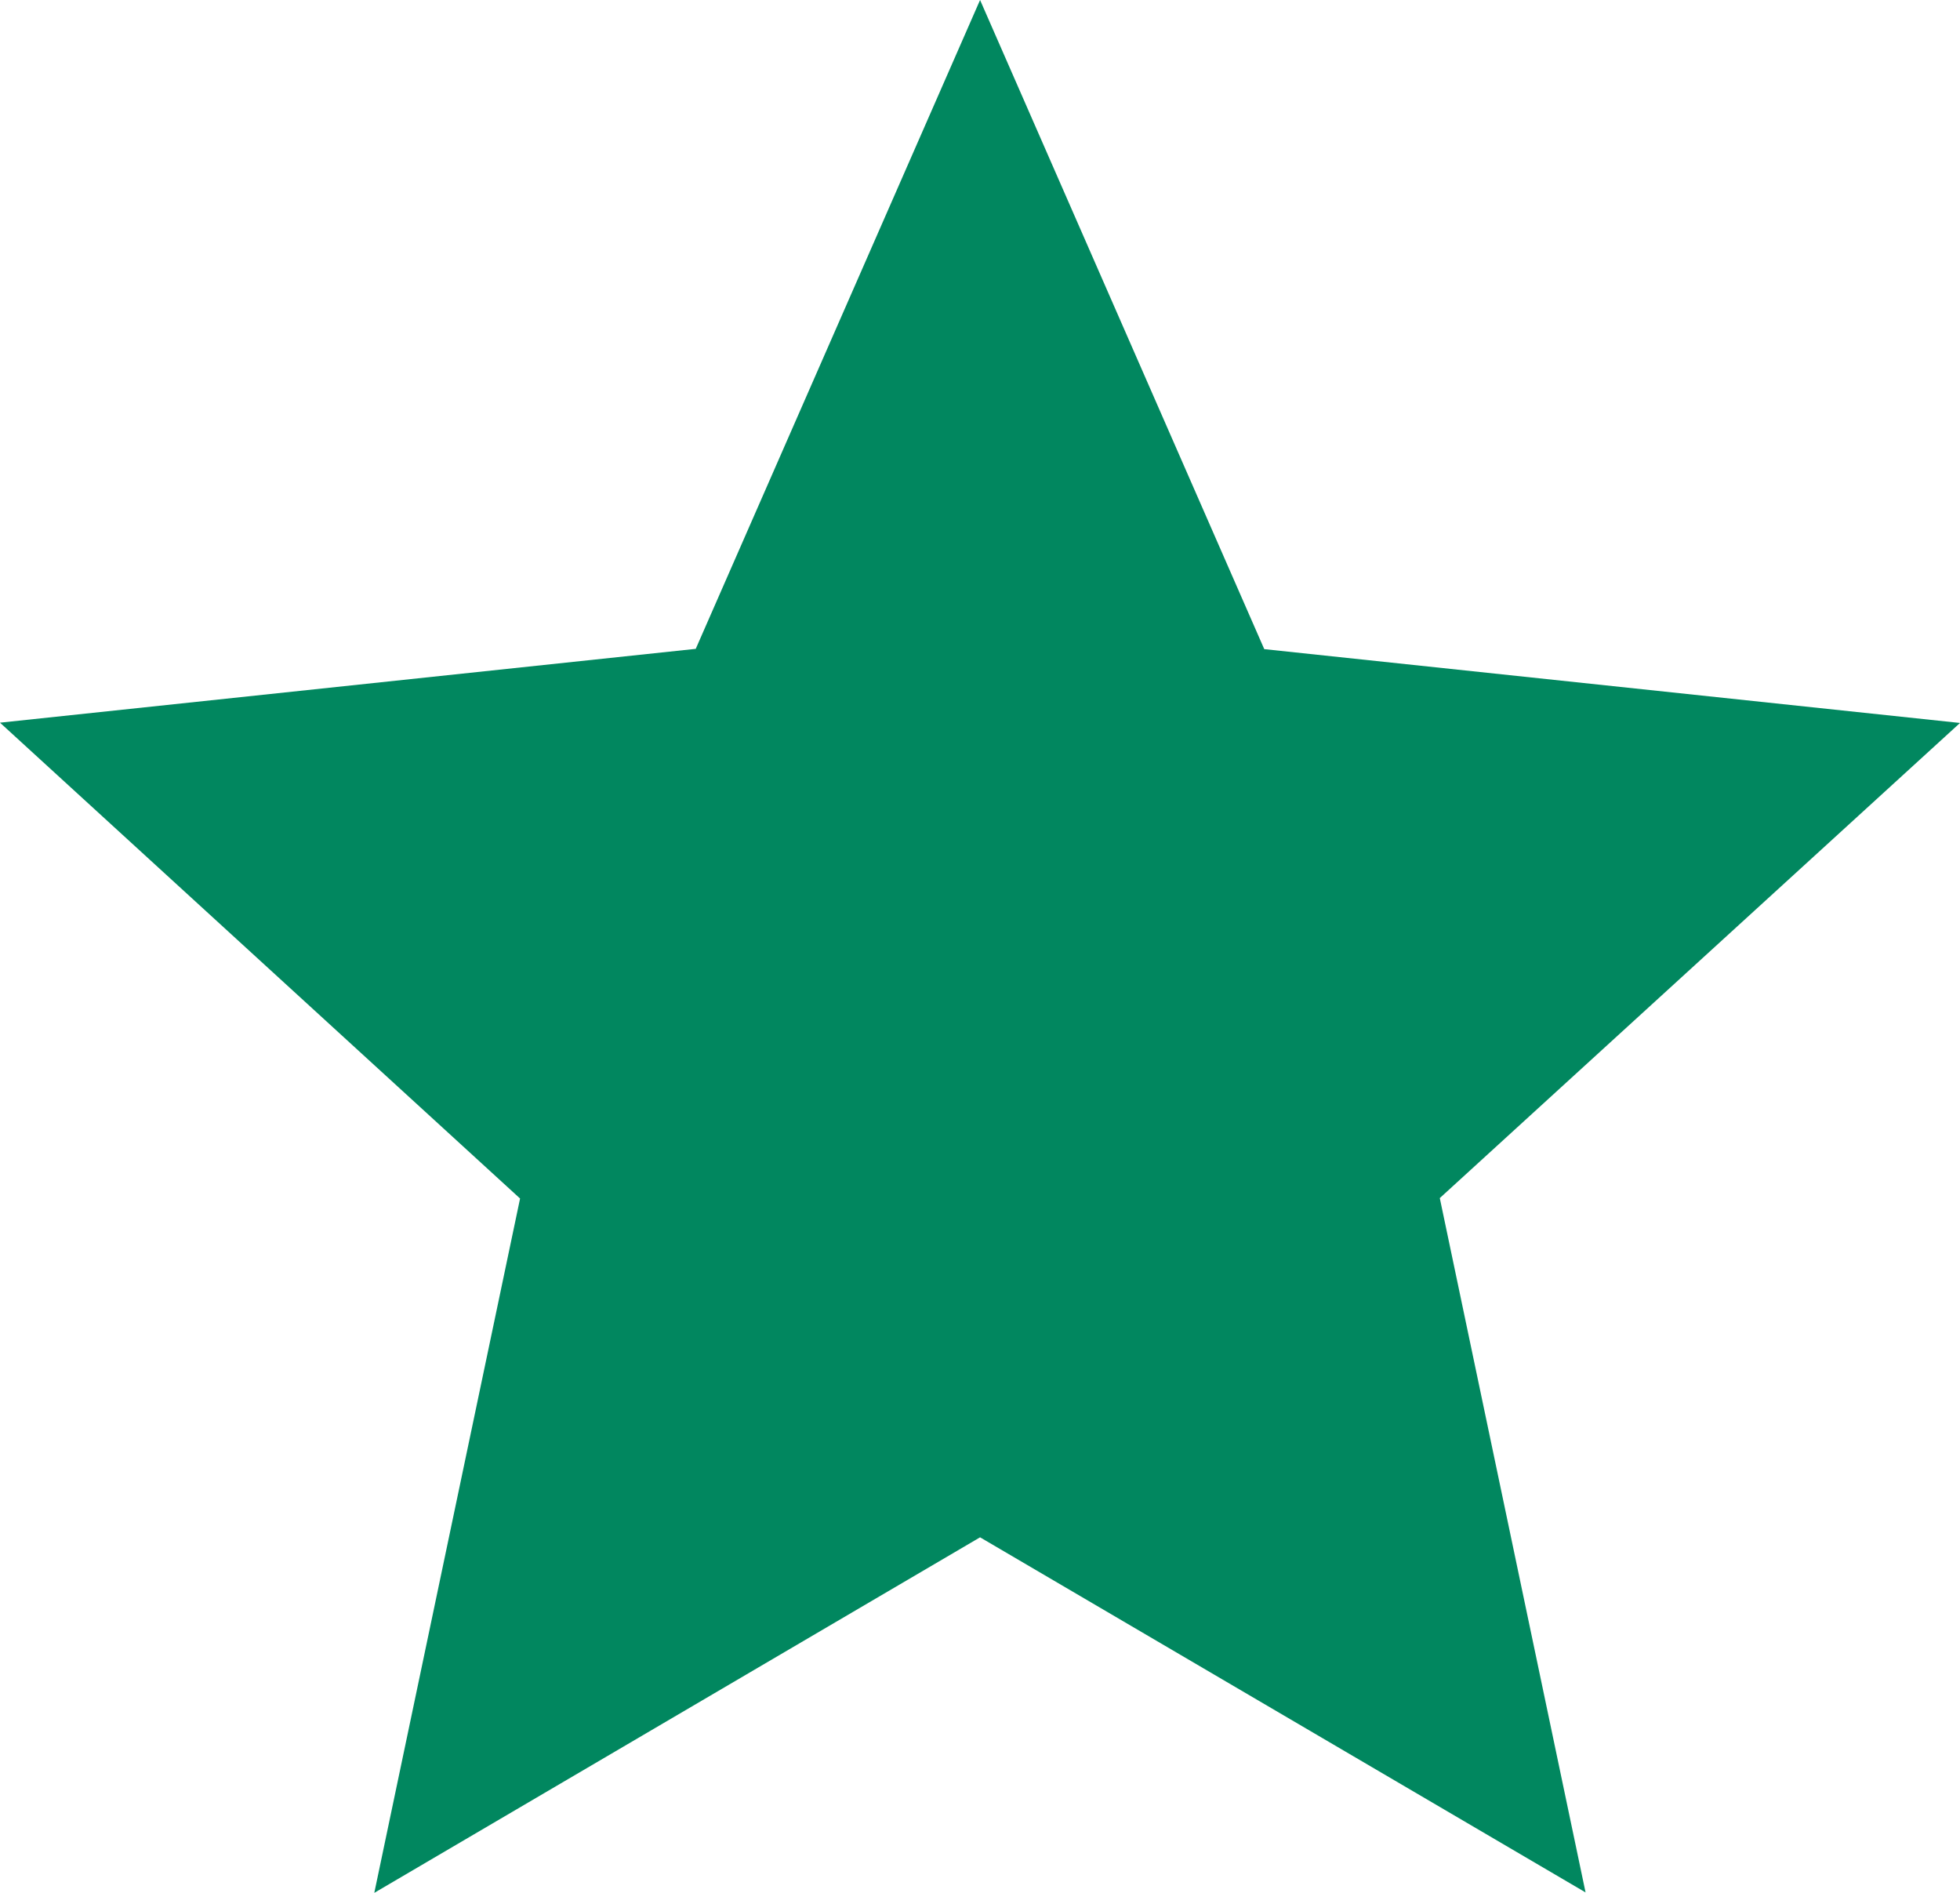 <svg xmlns="http://www.w3.org/2000/svg" width="13.835" height="13.358" viewBox="0 0 13.835 13.358">
  <path id="Path_7961" data-name="Path 7961" d="M6.918,0,8.924,4.581l4.911.521L10.163,8.455l1.029,4.9L6.918,10.849,2.642,13.358l1.029-4.9L0,5.1l4.911-.521Z" fill="#01875f"/>
</svg>
